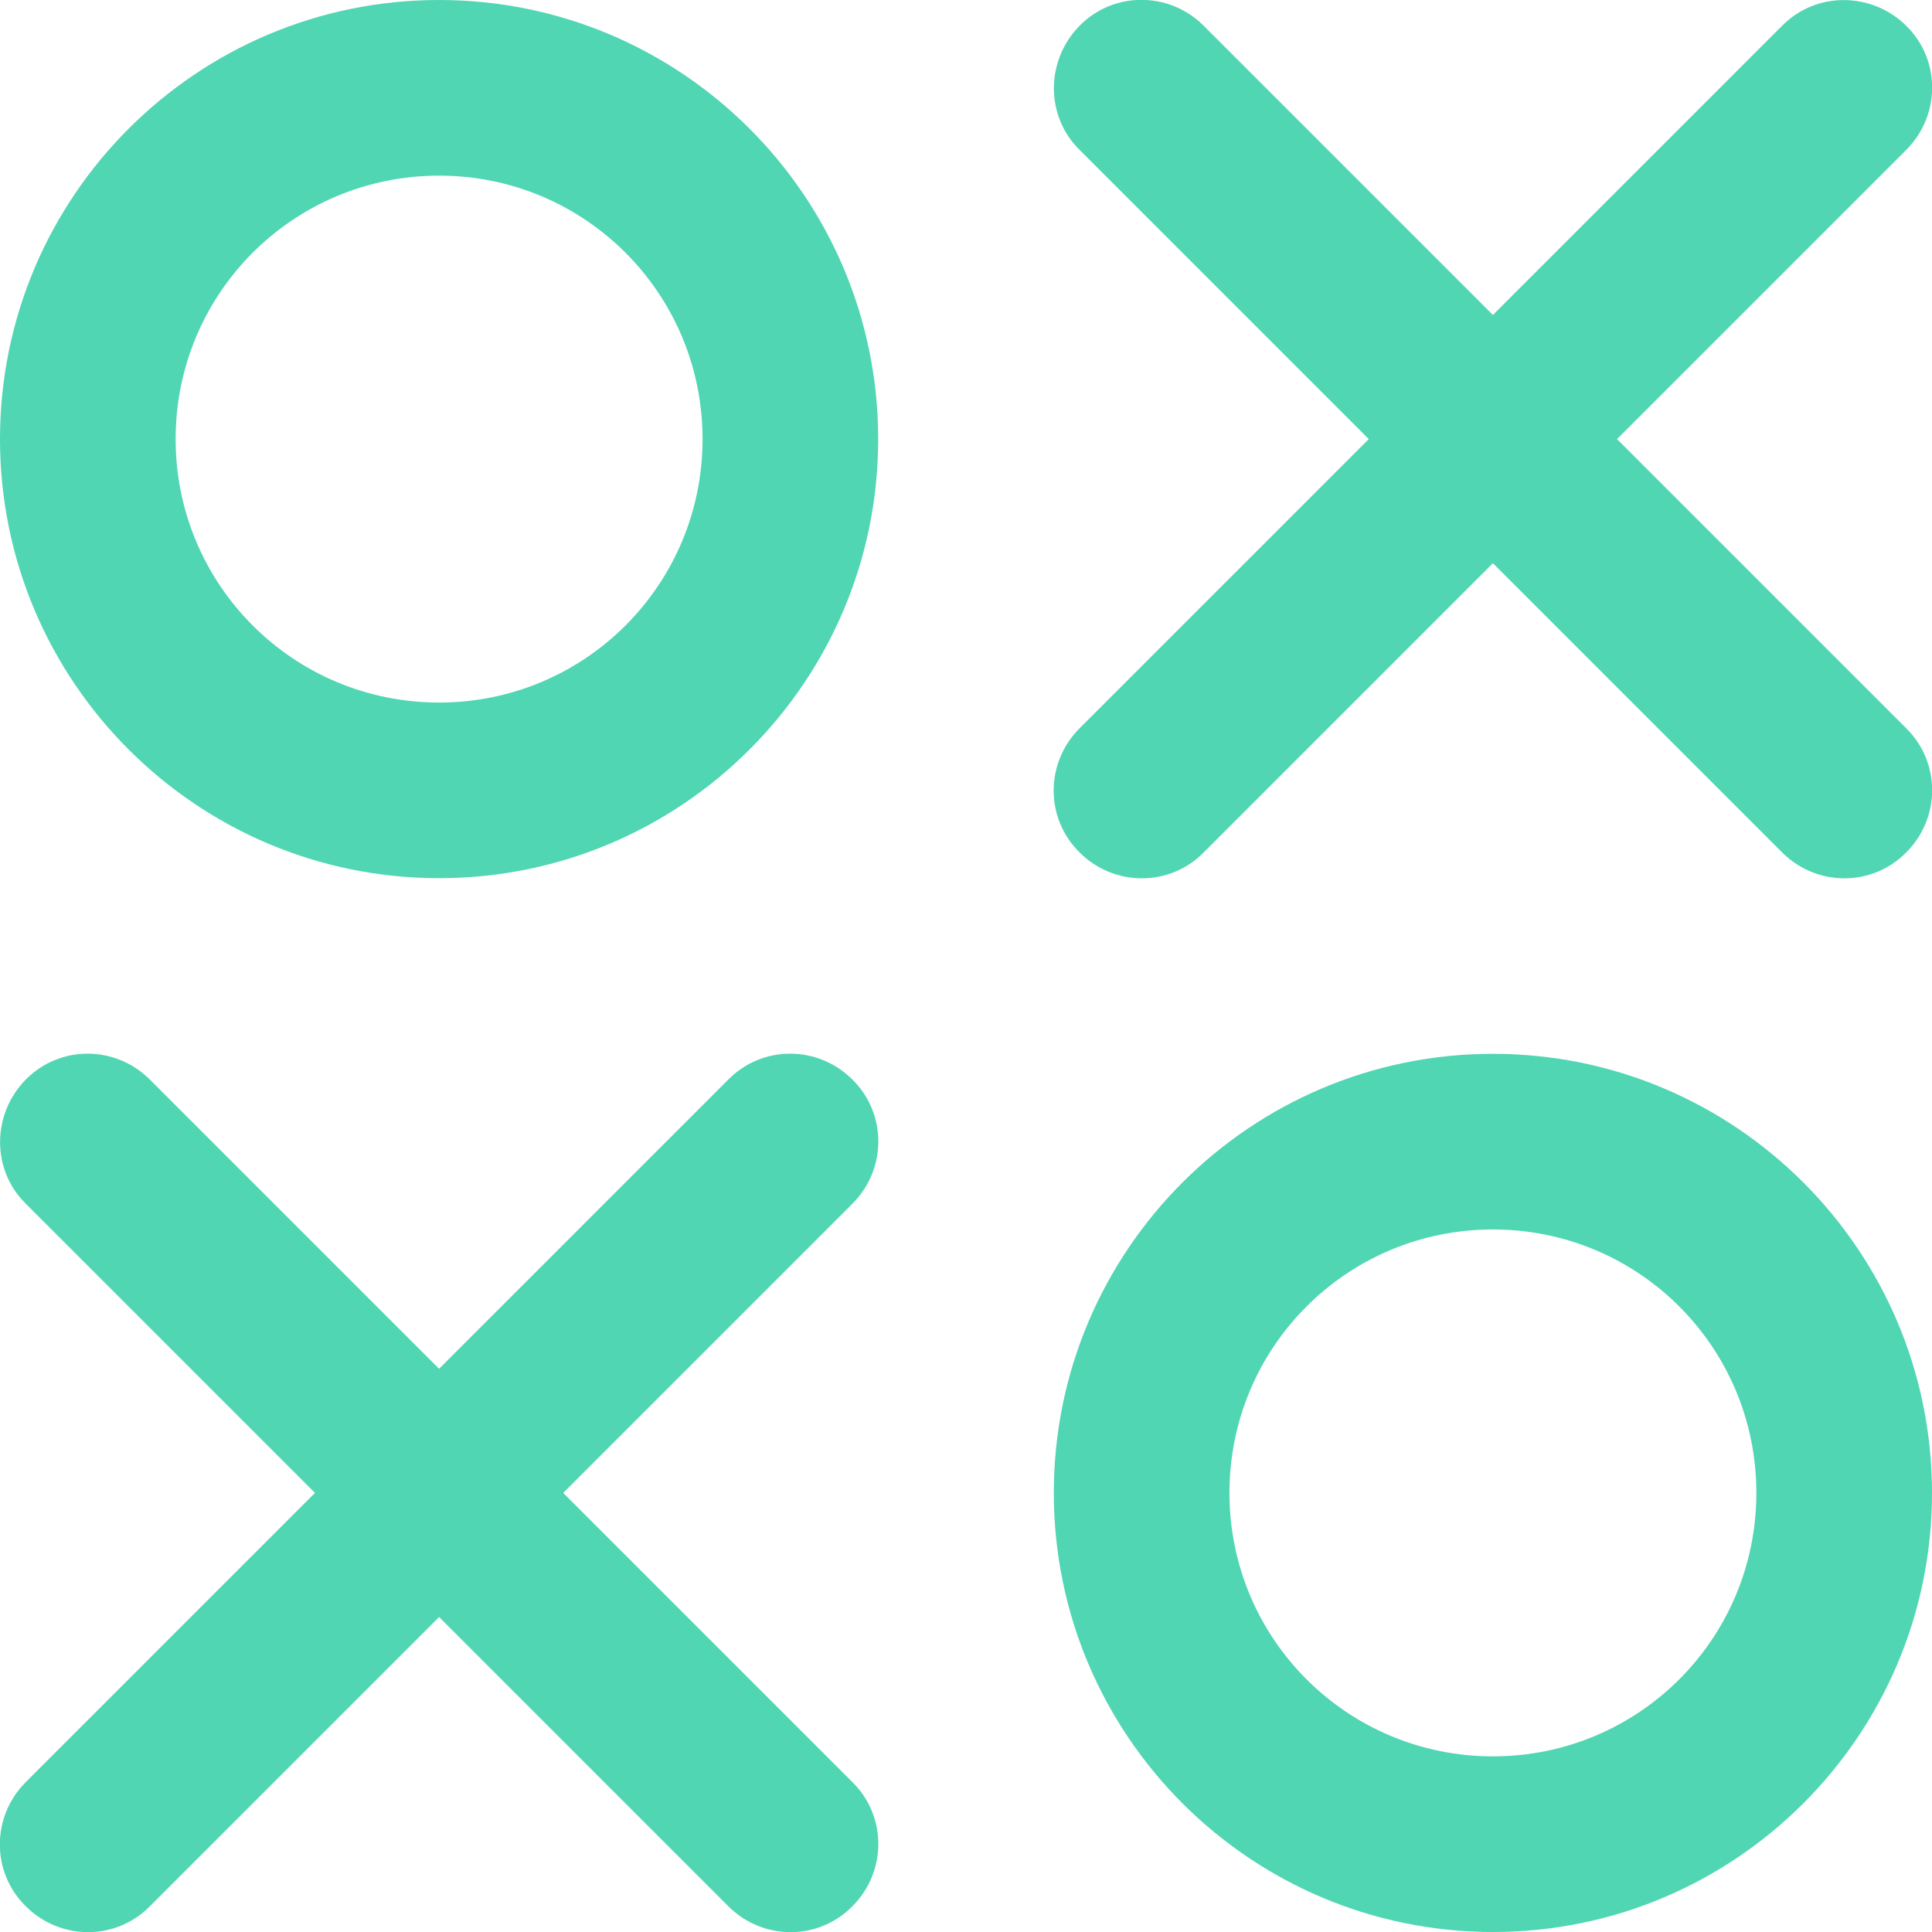 <?xml version="1.0" encoding="UTF-8"?><svg id="Layer_1" xmlns="http://www.w3.org/2000/svg" viewBox="0 0 33 33"><defs><style>.cls-1{fill:#50d6b3;}</style></defs><path class="cls-1" d="m14.56,18.44c-.59-.59-1.54-.59-2.12,0l-4.94,4.94-4.94-4.94c-.59-.59-1.54-.59-2.12,0s-.59,1.54,0,2.12l4.94,4.94L.44,30.44c-.59.59-.59,1.54,0,2.12.59.59,1.54.59,2.12,0l4.94-4.94,4.94,4.94c.59.59,1.54.59,2.12,0,.59-.59.59-1.54,0-2.12l-4.94-4.94,4.94-4.94c.59-.59.59-1.54,0-2.12Z"/><path class="cls-1" d="m27.62,7.5l4.94-4.94c.59-.59.59-1.54,0-2.12s-1.54-.59-2.12,0l-4.94,4.94L20.56.44c-.59-.59-1.54-.59-2.12,0s-.59,1.54,0,2.12l4.94,4.94-4.94,4.94c-.59.59-.59,1.54,0,2.12.59.59,1.54.59,2.12,0l4.94-4.94,4.94,4.94c.59.59,1.54.59,2.12,0,.59-.59.59-1.54,0-2.12l-4.94-4.94Z"/><path class="cls-1" d="m7.5,0C3.36,0,0,3.36,0,7.5s3.36,7.5,7.5,7.5,7.5-3.36,7.5-7.5S11.64,0,7.5,0Zm0,12c-2.49,0-4.5-2.01-4.5-4.5S5.01,3,7.5,3s4.5,2.01,4.5,4.5-2.01,4.5-4.5,4.5Z"/><path class="cls-1" d="m25.5,18c-4.14,0-7.5,3.36-7.5,7.5s3.36,7.5,7.5,7.5,7.5-3.36,7.5-7.5-3.36-7.5-7.5-7.5Zm0,12c-2.49,0-4.5-2.01-4.5-4.5s2.01-4.5,4.5-4.5,4.5,2.01,4.5,4.5-2.01,4.5-4.5,4.5Z"/></svg>
